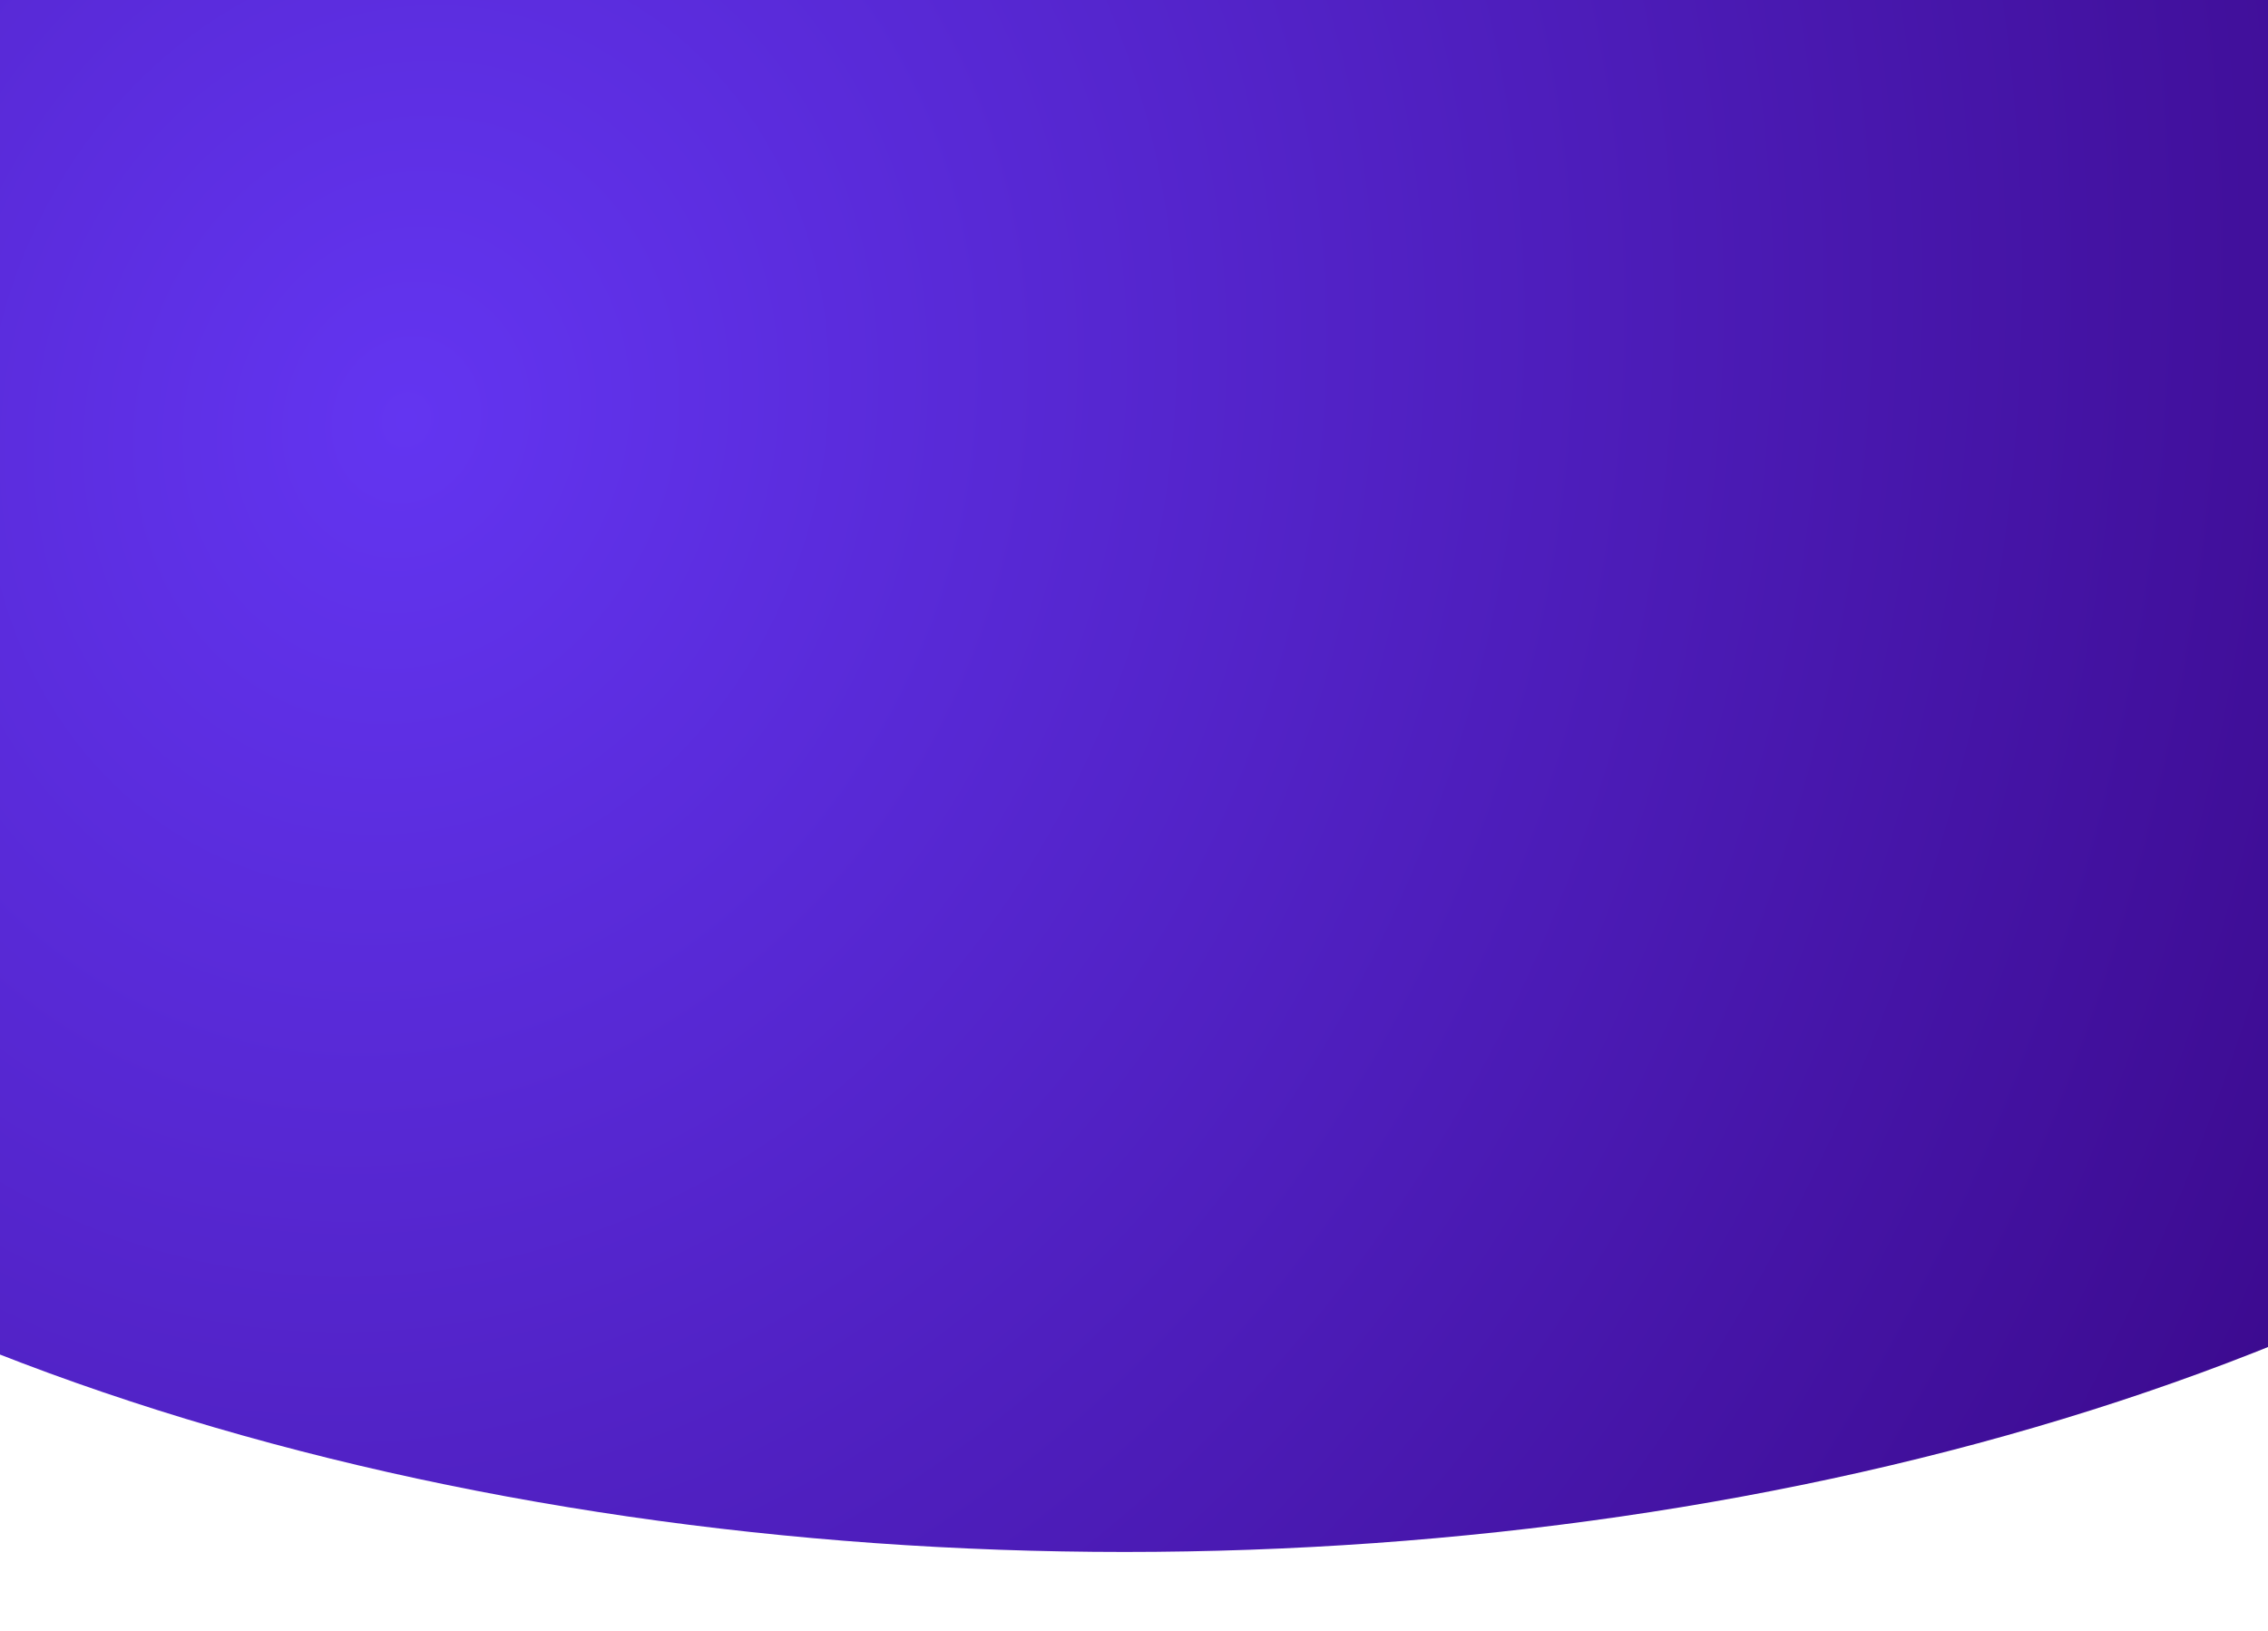 <svg width="1728" height="1243" viewBox="0 0 1728 1243" fill="none" xmlns="http://www.w3.org/2000/svg">
<g filter="url(#filter0_d_520_8573)">
<ellipse cx="1473.04" cy="806.309" rx="1473.04" ry="806.309" transform="matrix(-1 0 0 1 2329.82 -435.06)" fill="url(#paint0_radial_520_8573)"/>
</g>
<defs>
<filter id="filter0_d_520_8573" x="-676.261" y="-490.06" width="3066.08" height="1732.62" filterUnits="userSpaceOnUse" color-interpolation-filters="sRGB">
<feFlood flood-opacity="0" result="BackgroundImageFix"/>
<feColorMatrix in="SourceAlpha" type="matrix" values="0 0 0 0 0 0 0 0 0 0 0 0 0 0 0 0 0 0 127 0" result="hardAlpha"/>
<feMorphology radius="20" operator="dilate" in="SourceAlpha" result="effect1_dropShadow_520_8573"/>
<feOffset dy="5"/>
<feGaussianBlur stdDeviation="20"/>
<feComposite in2="hardAlpha" operator="out"/>
<feColorMatrix type="matrix" values="0 0 0 0 0.216 0 0 0 0 0.02 0 0 0 0 0.514 0 0 0 0.2 0"/>
<feBlend mode="normal" in2="BackgroundImageFix" result="effect1_dropShadow_520_8573"/>
<feBlend mode="normal" in="SourceGraphic" in2="effect1_dropShadow_520_8573" result="shape"/>
</filter>
<radialGradient id="paint0_radial_520_8573" cx="0" cy="0" r="1" gradientUnits="userSpaceOnUse" gradientTransform="translate(2011 752.003) rotate(161.351) scale(1764.24 2015.84)">
<stop stop-color="#6335F1"/>
<stop offset="1" stop-color="#370583"/>
</radialGradient>
</defs>
</svg>
